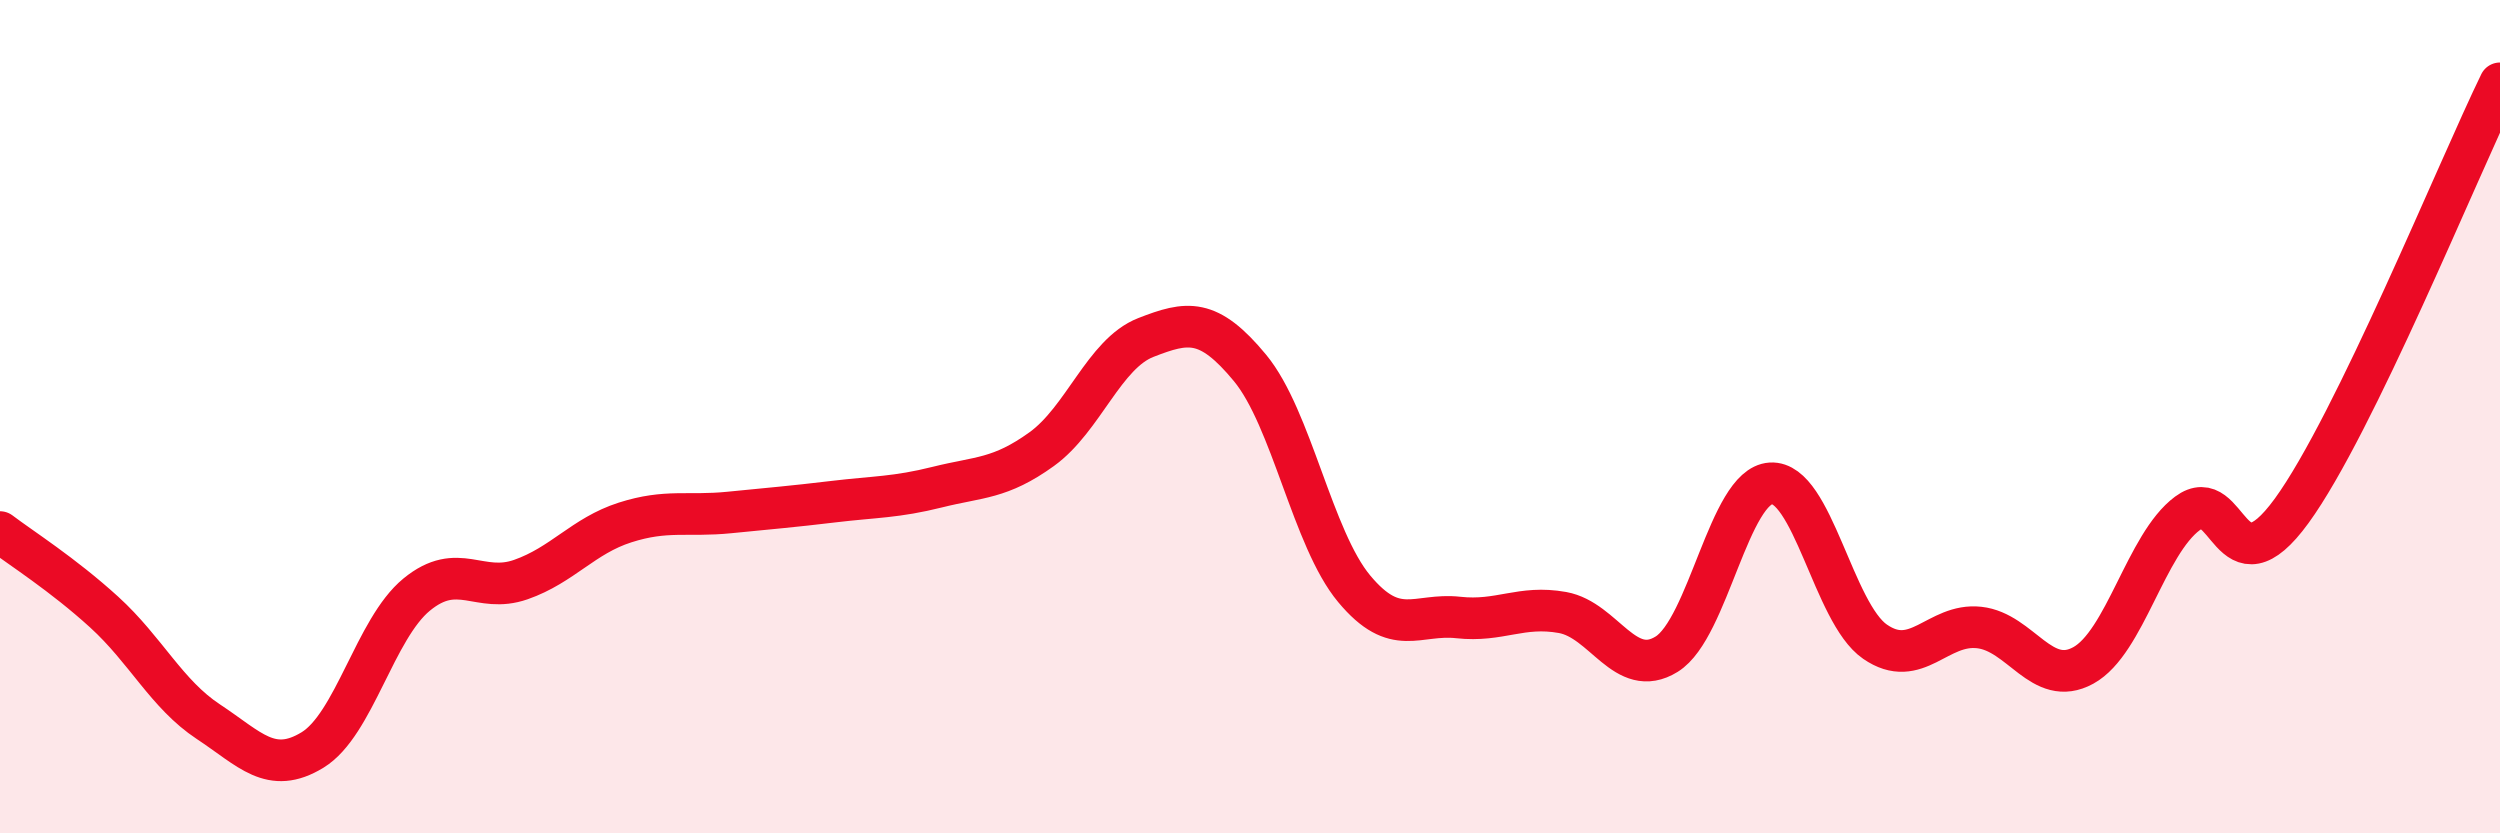 
    <svg width="60" height="20" viewBox="0 0 60 20" xmlns="http://www.w3.org/2000/svg">
      <path
        d="M 0,12.77 C 0.5,13.15 1.5,13.78 2.5,14.69 C 3.5,15.6 4,16.66 5,17.32 C 6,17.98 6.5,18.61 7.5,18 C 8.5,17.39 9,15.09 10,14.27 C 11,13.45 11.5,14.26 12.5,13.91 C 13.5,13.56 14,12.86 15,12.54 C 16,12.22 16.5,12.4 17.5,12.3 C 18.5,12.2 19,12.16 20,12.04 C 21,11.92 21.5,11.94 22.5,11.69 C 23.5,11.44 24,11.5 25,10.78 C 26,10.06 26.5,8.49 27.5,8.1 C 28.5,7.71 29,7.62 30,8.83 C 31,10.04 31.5,12.93 32.5,14.13 C 33.5,15.33 34,14.71 35,14.82 C 36,14.93 36.5,14.52 37.5,14.7 C 38.5,14.88 39,16.32 40,15.7 C 41,15.08 41.5,11.66 42.5,11.6 C 43.5,11.54 44,14.71 45,15.4 C 46,16.09 46.5,14.95 47.5,15.06 C 48.5,15.17 49,16.52 50,15.97 C 51,15.42 51.5,13.06 52.5,12.32 C 53.5,11.58 53.5,14.32 55,12.26 C 56.5,10.2 59,4.05 60,2L60 20L0 20Z"
        fill="#EB0A25"
        opacity="0.1"
        stroke-linecap="round"
        stroke-linejoin="round"
      />
      <path
        d="M 0,12.77 C 0.5,13.15 1.5,13.78 2.5,14.69 C 3.5,15.6 4,16.66 5,17.32 C 6,17.98 6.5,18.61 7.5,18 C 8.5,17.39 9,15.09 10,14.27 C 11,13.45 11.5,14.26 12.5,13.91 C 13.5,13.56 14,12.86 15,12.54 C 16,12.22 16.5,12.4 17.5,12.3 C 18.5,12.2 19,12.16 20,12.04 C 21,11.92 21.5,11.94 22.5,11.69 C 23.5,11.44 24,11.5 25,10.78 C 26,10.06 26.5,8.49 27.5,8.1 C 28.5,7.71 29,7.62 30,8.83 C 31,10.04 31.5,12.93 32.5,14.13 C 33.5,15.33 34,14.71 35,14.82 C 36,14.93 36.5,14.52 37.5,14.7 C 38.5,14.88 39,16.32 40,15.7 C 41,15.08 41.5,11.66 42.5,11.6 C 43.5,11.54 44,14.71 45,15.4 C 46,16.09 46.5,14.95 47.5,15.06 C 48.5,15.17 49,16.52 50,15.97 C 51,15.42 51.5,13.06 52.5,12.32 C 53.5,11.58 53.5,14.32 55,12.26 C 56.5,10.2 59,4.05 60,2"
        stroke="#EB0A25"
        stroke-width="1"
        fill="none"
        stroke-linecap="round"
        stroke-linejoin="round"
      />
    </svg>
  